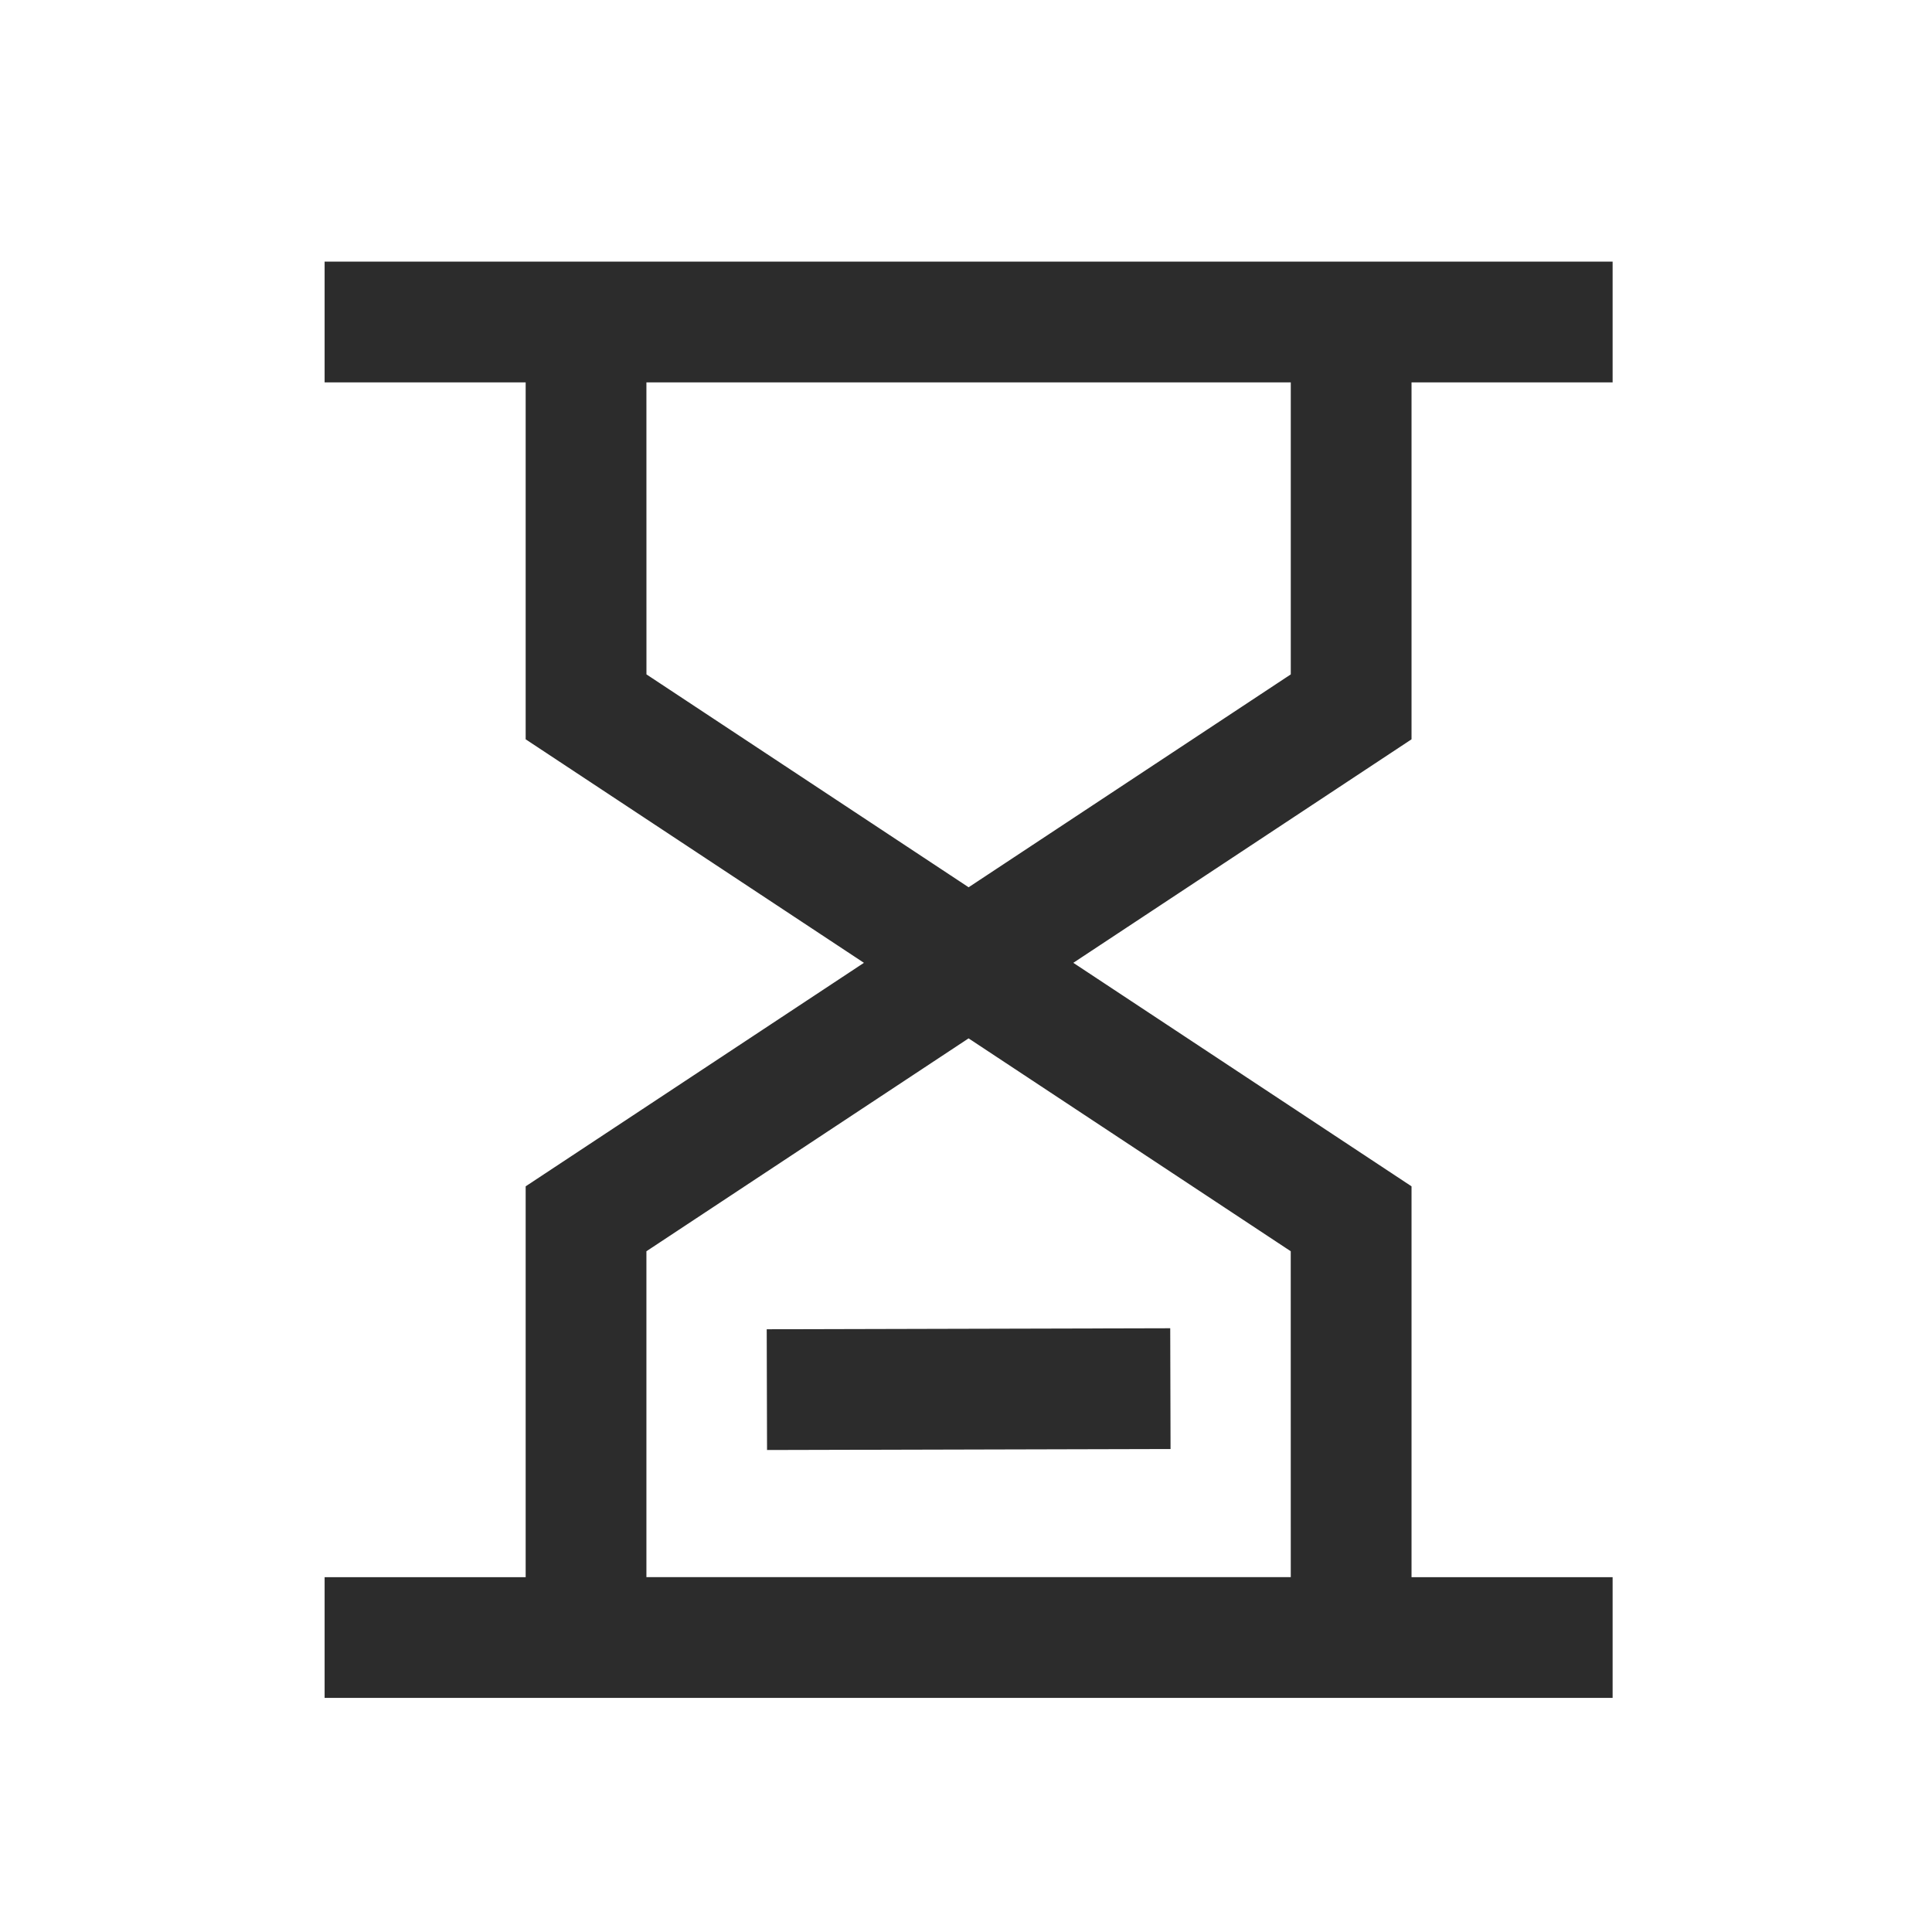 <svg t="1686221490729" class="icon" viewBox="0 0 1024 1024" version="1.1" xmlns="http://www.w3.org/2000/svg" p-id="6997" width="200" height="200"><path d="M854.72 138.667v64h-106.581v189.184l-179.264 118.464 179.264 118.464v207.147h106.581v64h-682.667v-64h106.56v-207.147l179.285-118.464-179.285-118.464V202.667H172.053v-64h682.667zM513.365 550.357l-170.752 112.832v172.736h341.525l-0.021-172.736-170.752-112.832zM620.245 704l0.171 64-213.867 0.533-0.171-64L620.245 704zM684.16 202.667h-341.547l0.021 154.773 170.752 112.832 170.752-112.832V202.667z" fill="#2c2c2c" p-id="6998"></path></svg>